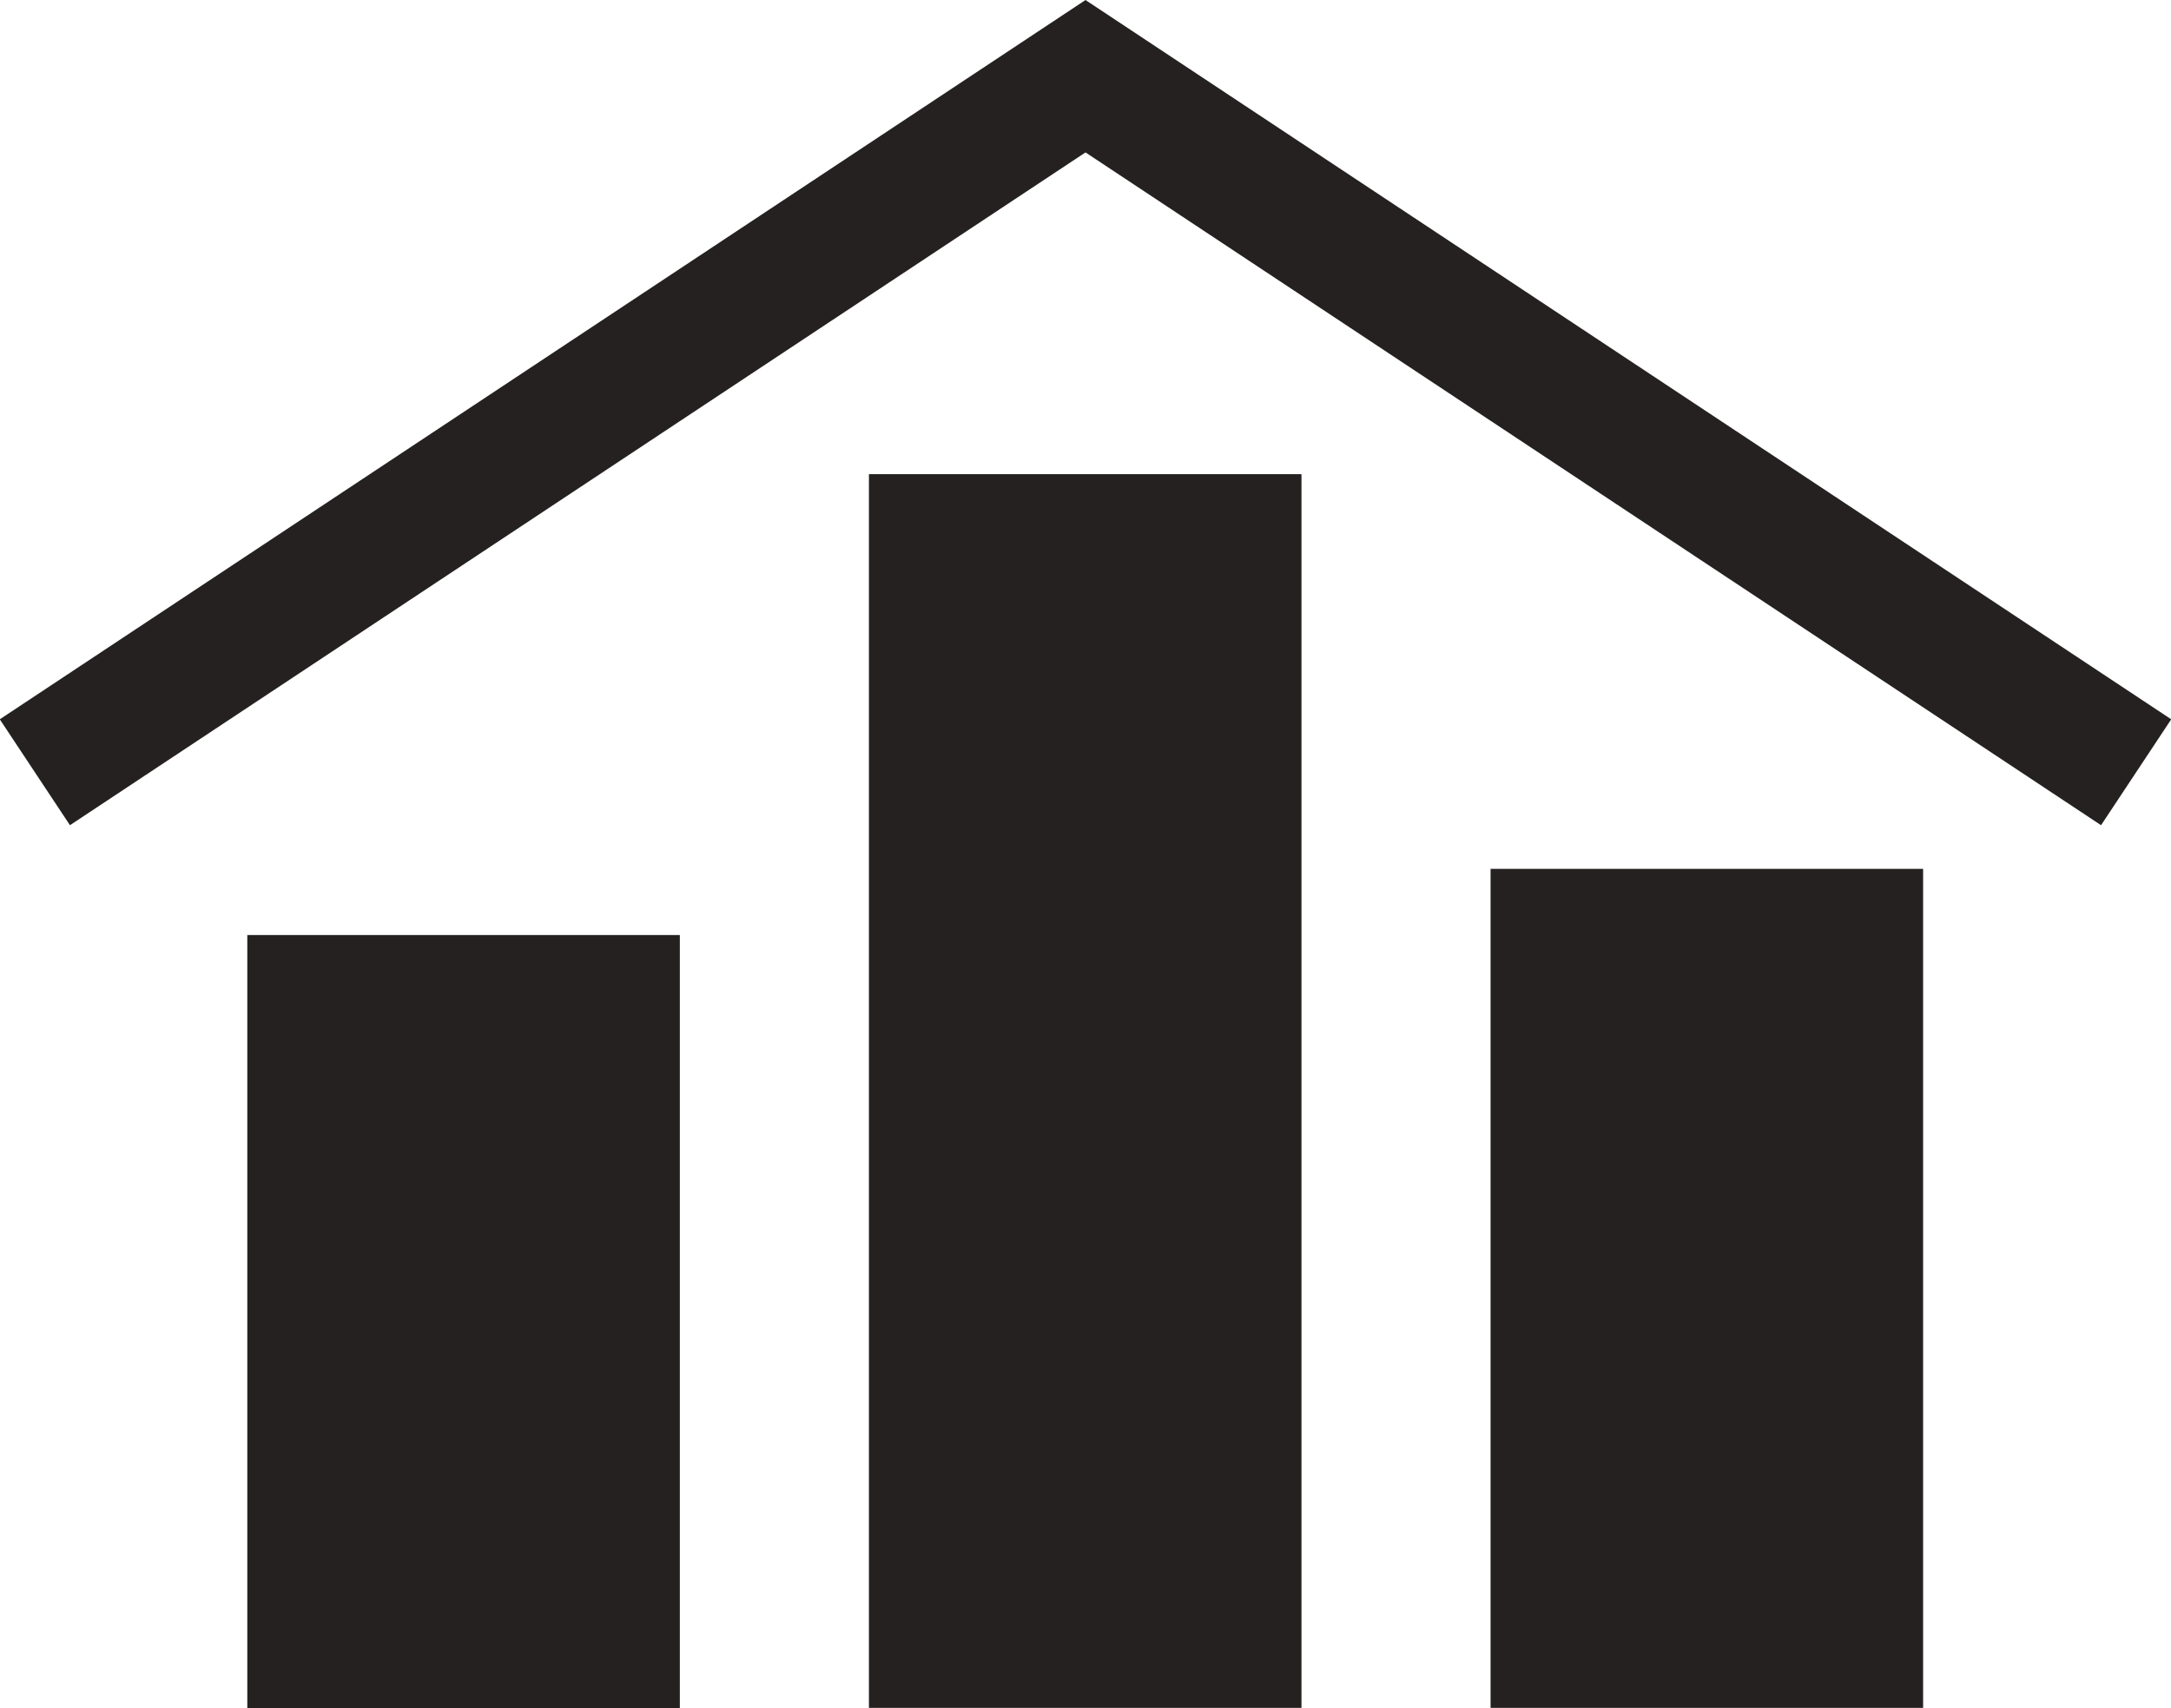 <svg xmlns="http://www.w3.org/2000/svg" viewBox="0 0 36.74 28.91"><defs>
<style>.cls-1{fill:#252121;stroke-width:0.43px;}.cls-1,.cls-2{stroke:#252121;stroke-miterlimit:10;}.cls-2{fill:none;stroke-width:2.15px;}</style></defs><title>market-stats</title><g id="Layer_2" data-name="Layer 2"><g id="content"><rect class="cls-1" x="4.4" y="16.04" width="6.89" height="12.66"/><rect class="cls-1" x="14.92" y="8.24" width="6.89" height="20.45"/><rect class="cls-1" x="25.44" y="14.92" width="6.89" height="13.77"/><polyline class="cls-2" points="0.59 13.07 18.37 1.29 36.15 13.07"/></g></g></svg>